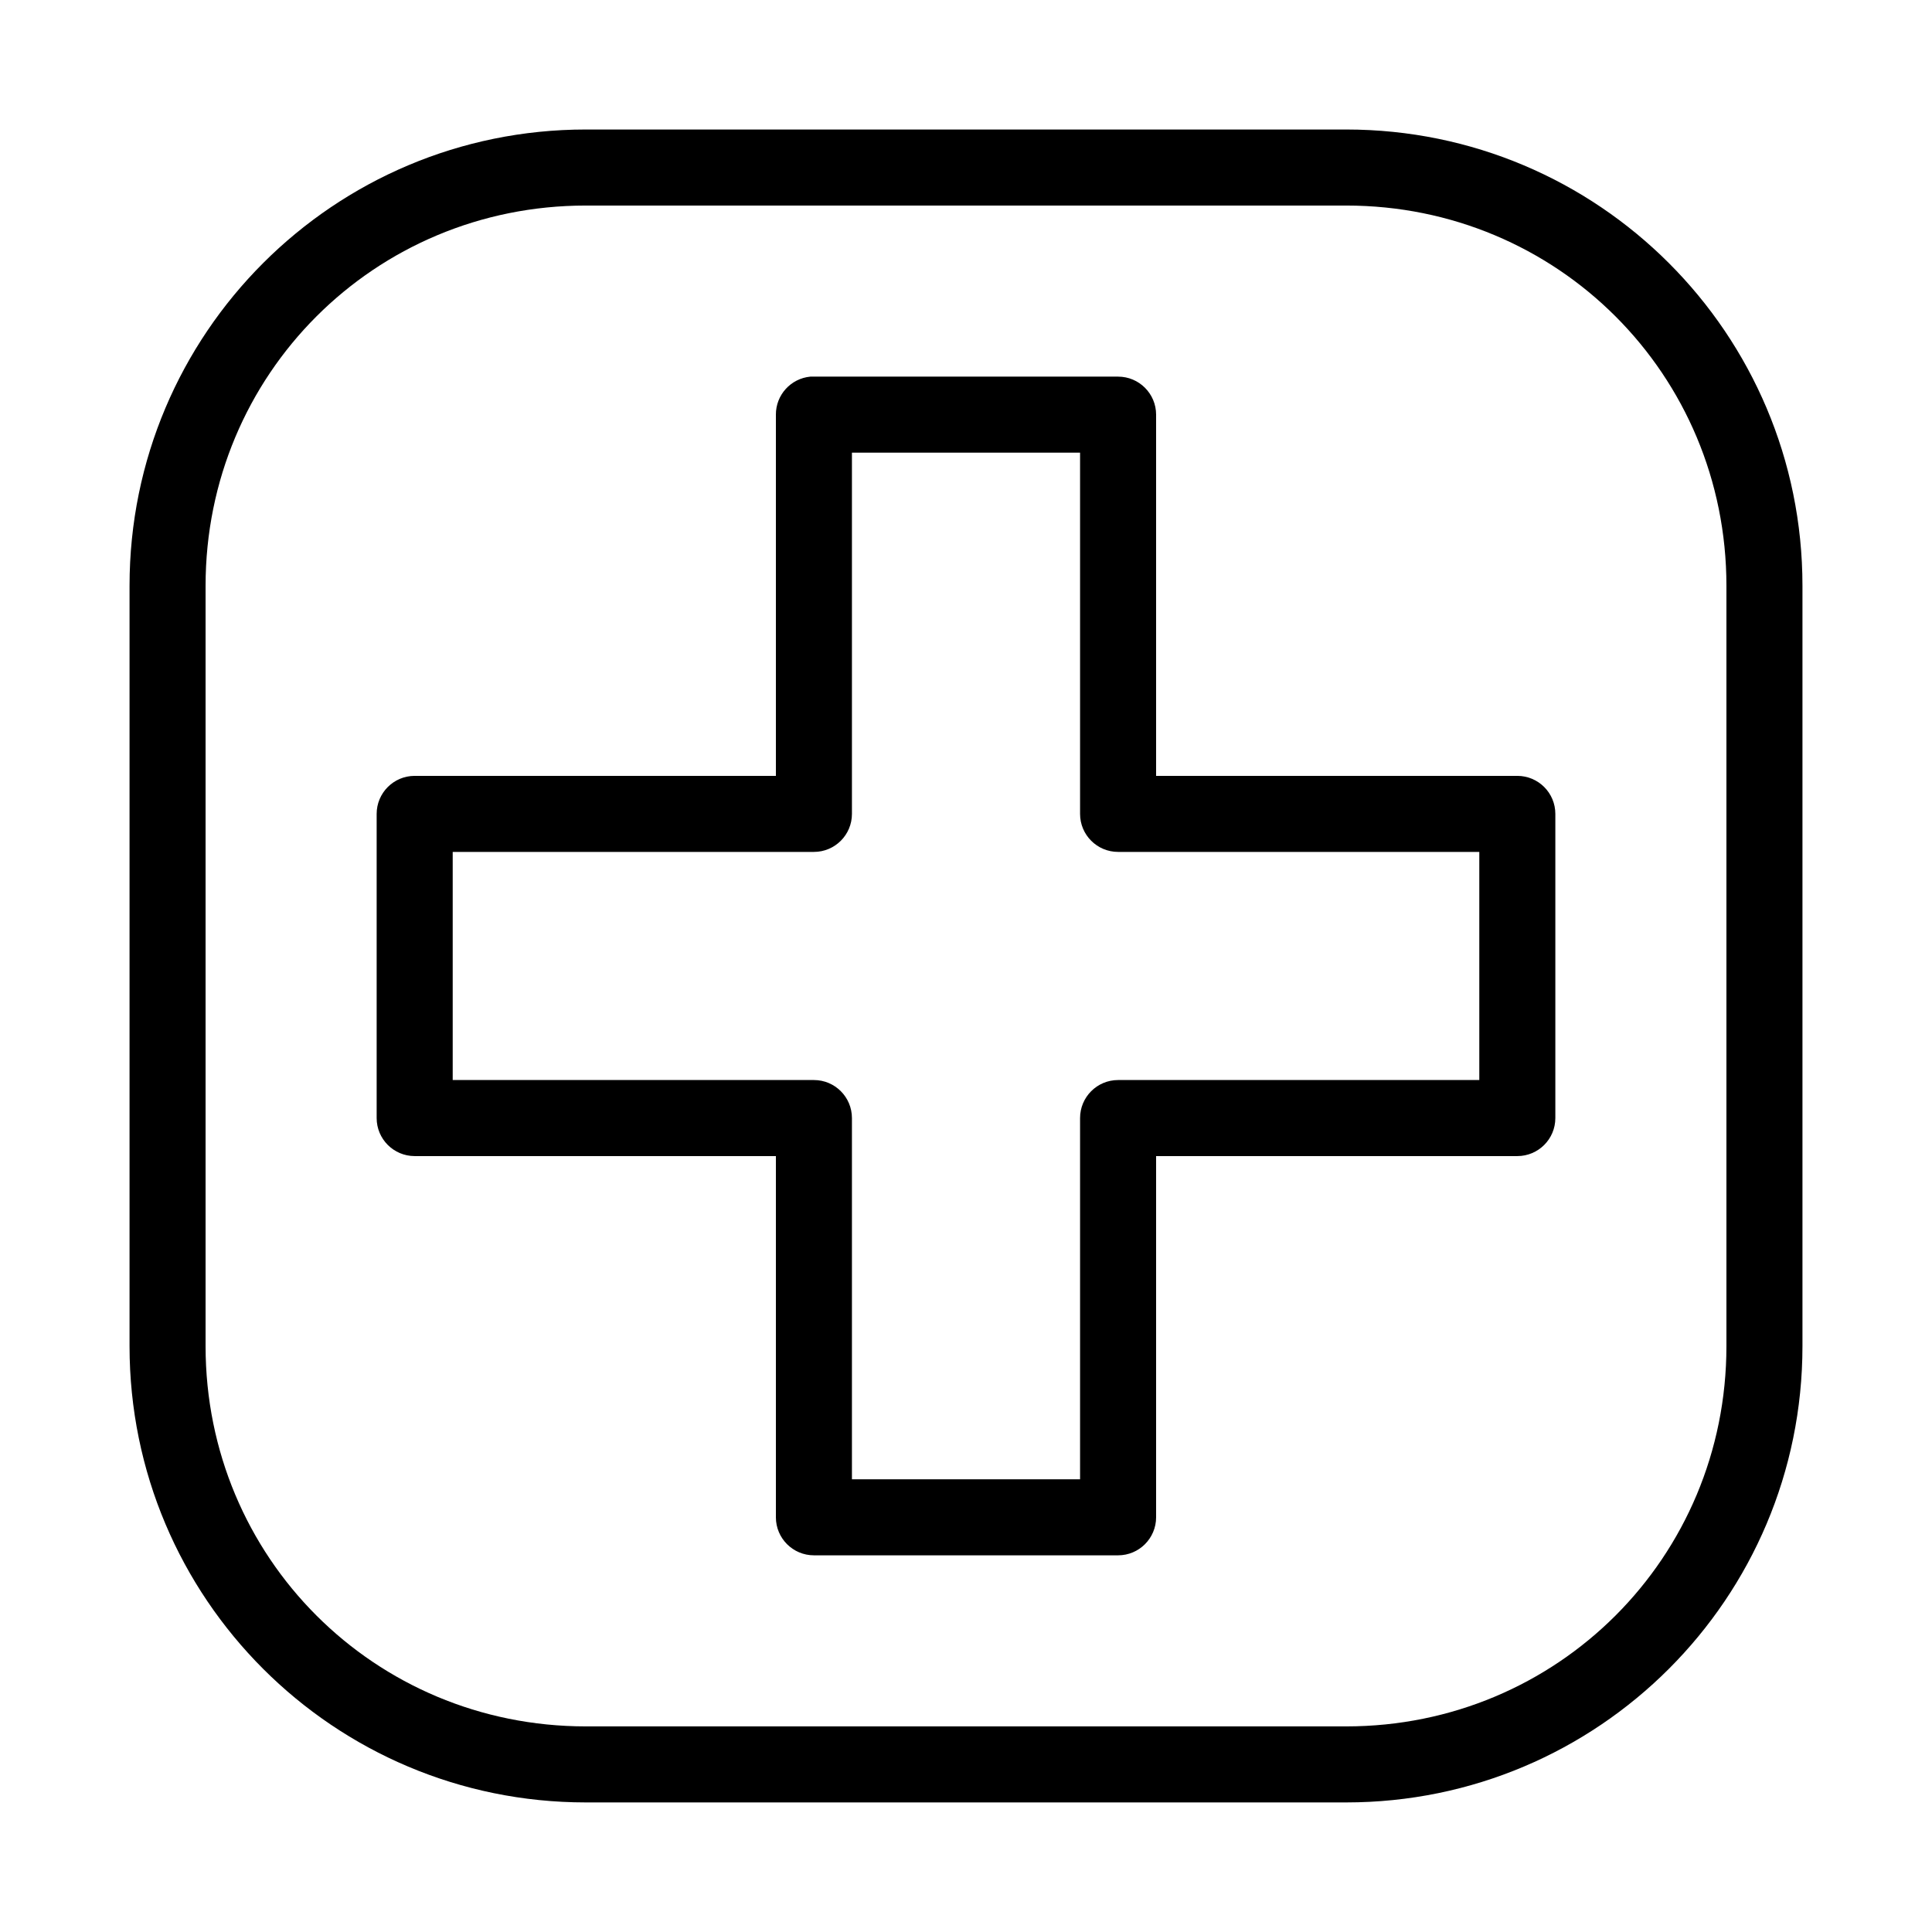 <?xml version="1.0" encoding="UTF-8"?>
<!-- Uploaded to: ICON Repo, www.svgrepo.com, Generator: ICON Repo Mixer Tools -->
<svg fill="#000000" width="800px" height="800px" version="1.1" viewBox="144 144 512 512" xmlns="http://www.w3.org/2000/svg">
 <path d="m299.24 178.32c-66.812 0-120.91 54.102-120.91 120.91v201.52c0 66.812 54.102 120.91 120.91 120.91h201.52c66.812 0 120.91-54.102 120.91-120.91v-201.52c0-66.812-54.102-120.91-120.91-120.91zm0 20.152h201.52c55.996 0 100.76 44.766 100.76 100.76v201.52c0 55.996-44.766 100.76-100.76 100.76h-201.52c-56 0-100.76-44.766-100.76-100.76v-201.52c0-55.996 44.762-100.76 100.76-100.76zm59.512 45.34c-5.195 0.492-9.156 4.863-9.133 10.078v95.723h-95.723c-5.566 0-10.078 4.512-10.078 10.078v80.609c0 5.562 4.512 10.074 10.078 10.074h95.723v95.723c0 5.566 4.512 10.078 10.078 10.078h80.609c5.562 0 10.074-4.512 10.074-10.078v-95.723h95.723c5.566 0 10.078-4.512 10.078-10.074v-80.609c0-5.566-4.512-10.078-10.078-10.078h-95.723v-95.723c0-5.566-4.512-10.078-10.074-10.078h-80.609c-0.316-0.012-0.633-0.012-0.945 0zm11.02 20.152h60.457v95.727c0 5.562 4.512 10.074 10.078 10.074h95.723v60.457h-95.723c-5.566 0-10.078 4.512-10.078 10.078v95.723h-60.457v-95.723c0-5.566-4.512-10.078-10.074-10.078h-95.727v-60.457h95.727c5.562 0 10.074-4.512 10.074-10.074z"/>
</svg>